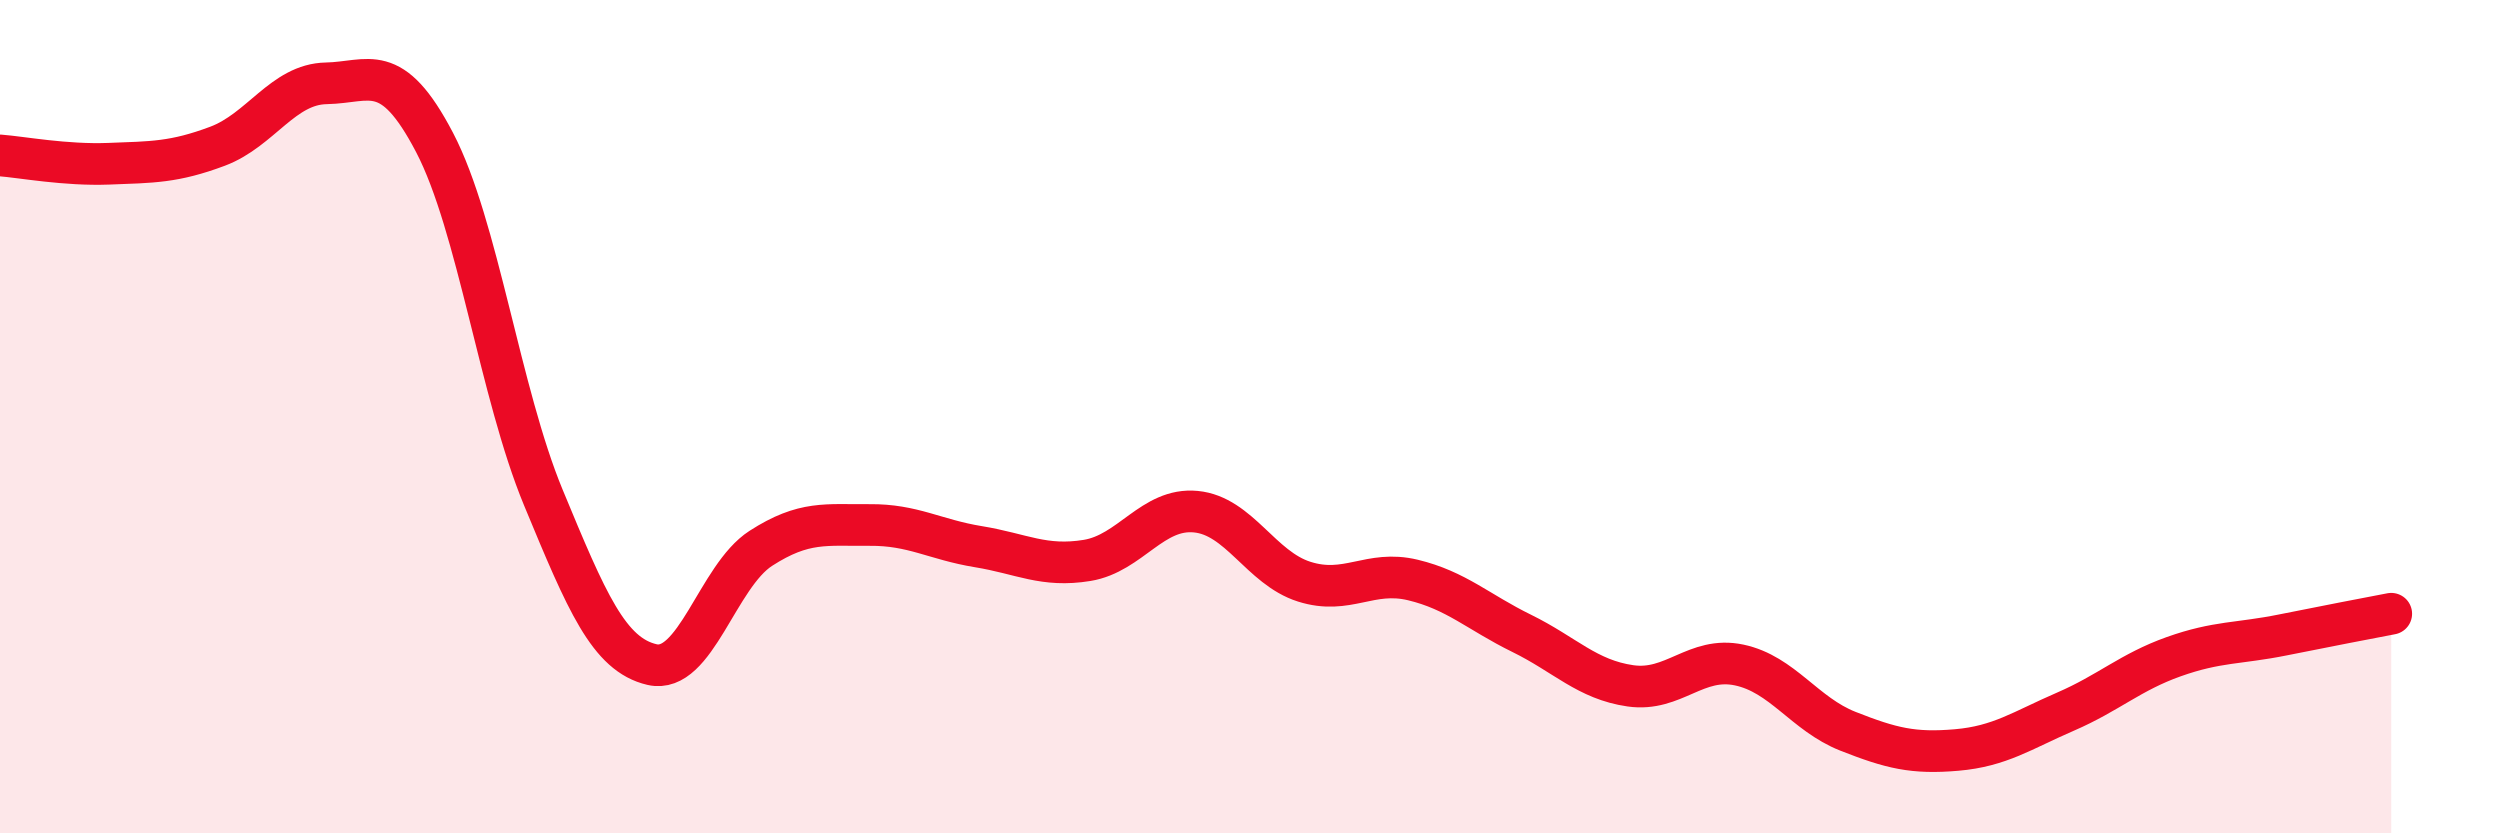 
    <svg width="60" height="20" viewBox="0 0 60 20" xmlns="http://www.w3.org/2000/svg">
      <path
        d="M 0,3.73 C 0.52,3.77 1.57,3.97 2.61,3.93 C 3.65,3.89 4.18,3.9 5.22,3.51 C 6.26,3.12 6.79,2.02 7.83,2 C 8.87,1.98 9.39,1.43 10.43,3.42 C 11.47,5.41 12,9.43 13.04,11.94 C 14.08,14.45 14.61,15.71 15.65,15.95 C 16.69,16.19 17.22,13.83 18.26,13.16 C 19.3,12.49 19.83,12.61 20.87,12.6 C 21.91,12.59 22.44,12.95 23.48,13.12 C 24.52,13.29 25.05,13.62 26.09,13.45 C 27.13,13.28 27.66,12.18 28.7,12.28 C 29.74,12.38 30.26,13.63 31.3,13.96 C 32.34,14.29 32.87,13.67 33.91,13.92 C 34.95,14.17 35.48,14.69 36.52,15.2 C 37.56,15.71 38.09,16.31 39.13,16.46 C 40.17,16.61 40.7,15.74 41.74,15.96 C 42.78,16.18 43.31,17.14 44.35,17.55 C 45.39,17.96 45.92,18.09 46.96,18 C 48,17.91 48.53,17.53 49.57,17.08 C 50.61,16.63 51.13,16.13 52.17,15.76 C 53.21,15.39 53.74,15.45 54.78,15.24 C 55.82,15.03 56.87,14.83 57.39,14.73L57.39 20L0 20Z"
        fill="#EB0A25"
        opacity="0.1"
        stroke-linecap="round"
        stroke-linejoin="round"
      />
      <path
        d="M 0,3.73 C 0.52,3.77 1.57,3.97 2.61,3.93 C 3.65,3.89 4.18,3.9 5.22,3.51 C 6.26,3.12 6.79,2.02 7.83,2 C 8.87,1.98 9.39,1.43 10.43,3.42 C 11.47,5.41 12,9.43 13.04,11.94 C 14.08,14.45 14.61,15.71 15.65,15.95 C 16.69,16.19 17.22,13.83 18.26,13.16 C 19.3,12.49 19.83,12.61 20.87,12.6 C 21.91,12.59 22.44,12.95 23.48,13.12 C 24.52,13.29 25.05,13.62 26.09,13.45 C 27.13,13.28 27.66,12.18 28.7,12.28 C 29.74,12.38 30.26,13.63 31.3,13.96 C 32.34,14.29 32.87,13.67 33.91,13.92 C 34.95,14.17 35.48,14.69 36.52,15.2 C 37.56,15.71 38.09,16.31 39.13,16.46 C 40.17,16.61 40.7,15.74 41.74,15.96 C 42.78,16.18 43.31,17.14 44.35,17.55 C 45.39,17.96 45.92,18.09 46.96,18 C 48,17.91 48.53,17.53 49.57,17.08 C 50.61,16.63 51.13,16.13 52.17,15.76 C 53.21,15.39 53.74,15.45 54.78,15.24 C 55.82,15.03 56.87,14.83 57.39,14.73"
        stroke="#EB0A25"
        stroke-width="1"
        fill="none"
        stroke-linecap="round"
        stroke-linejoin="round"
      />
    </svg>
  